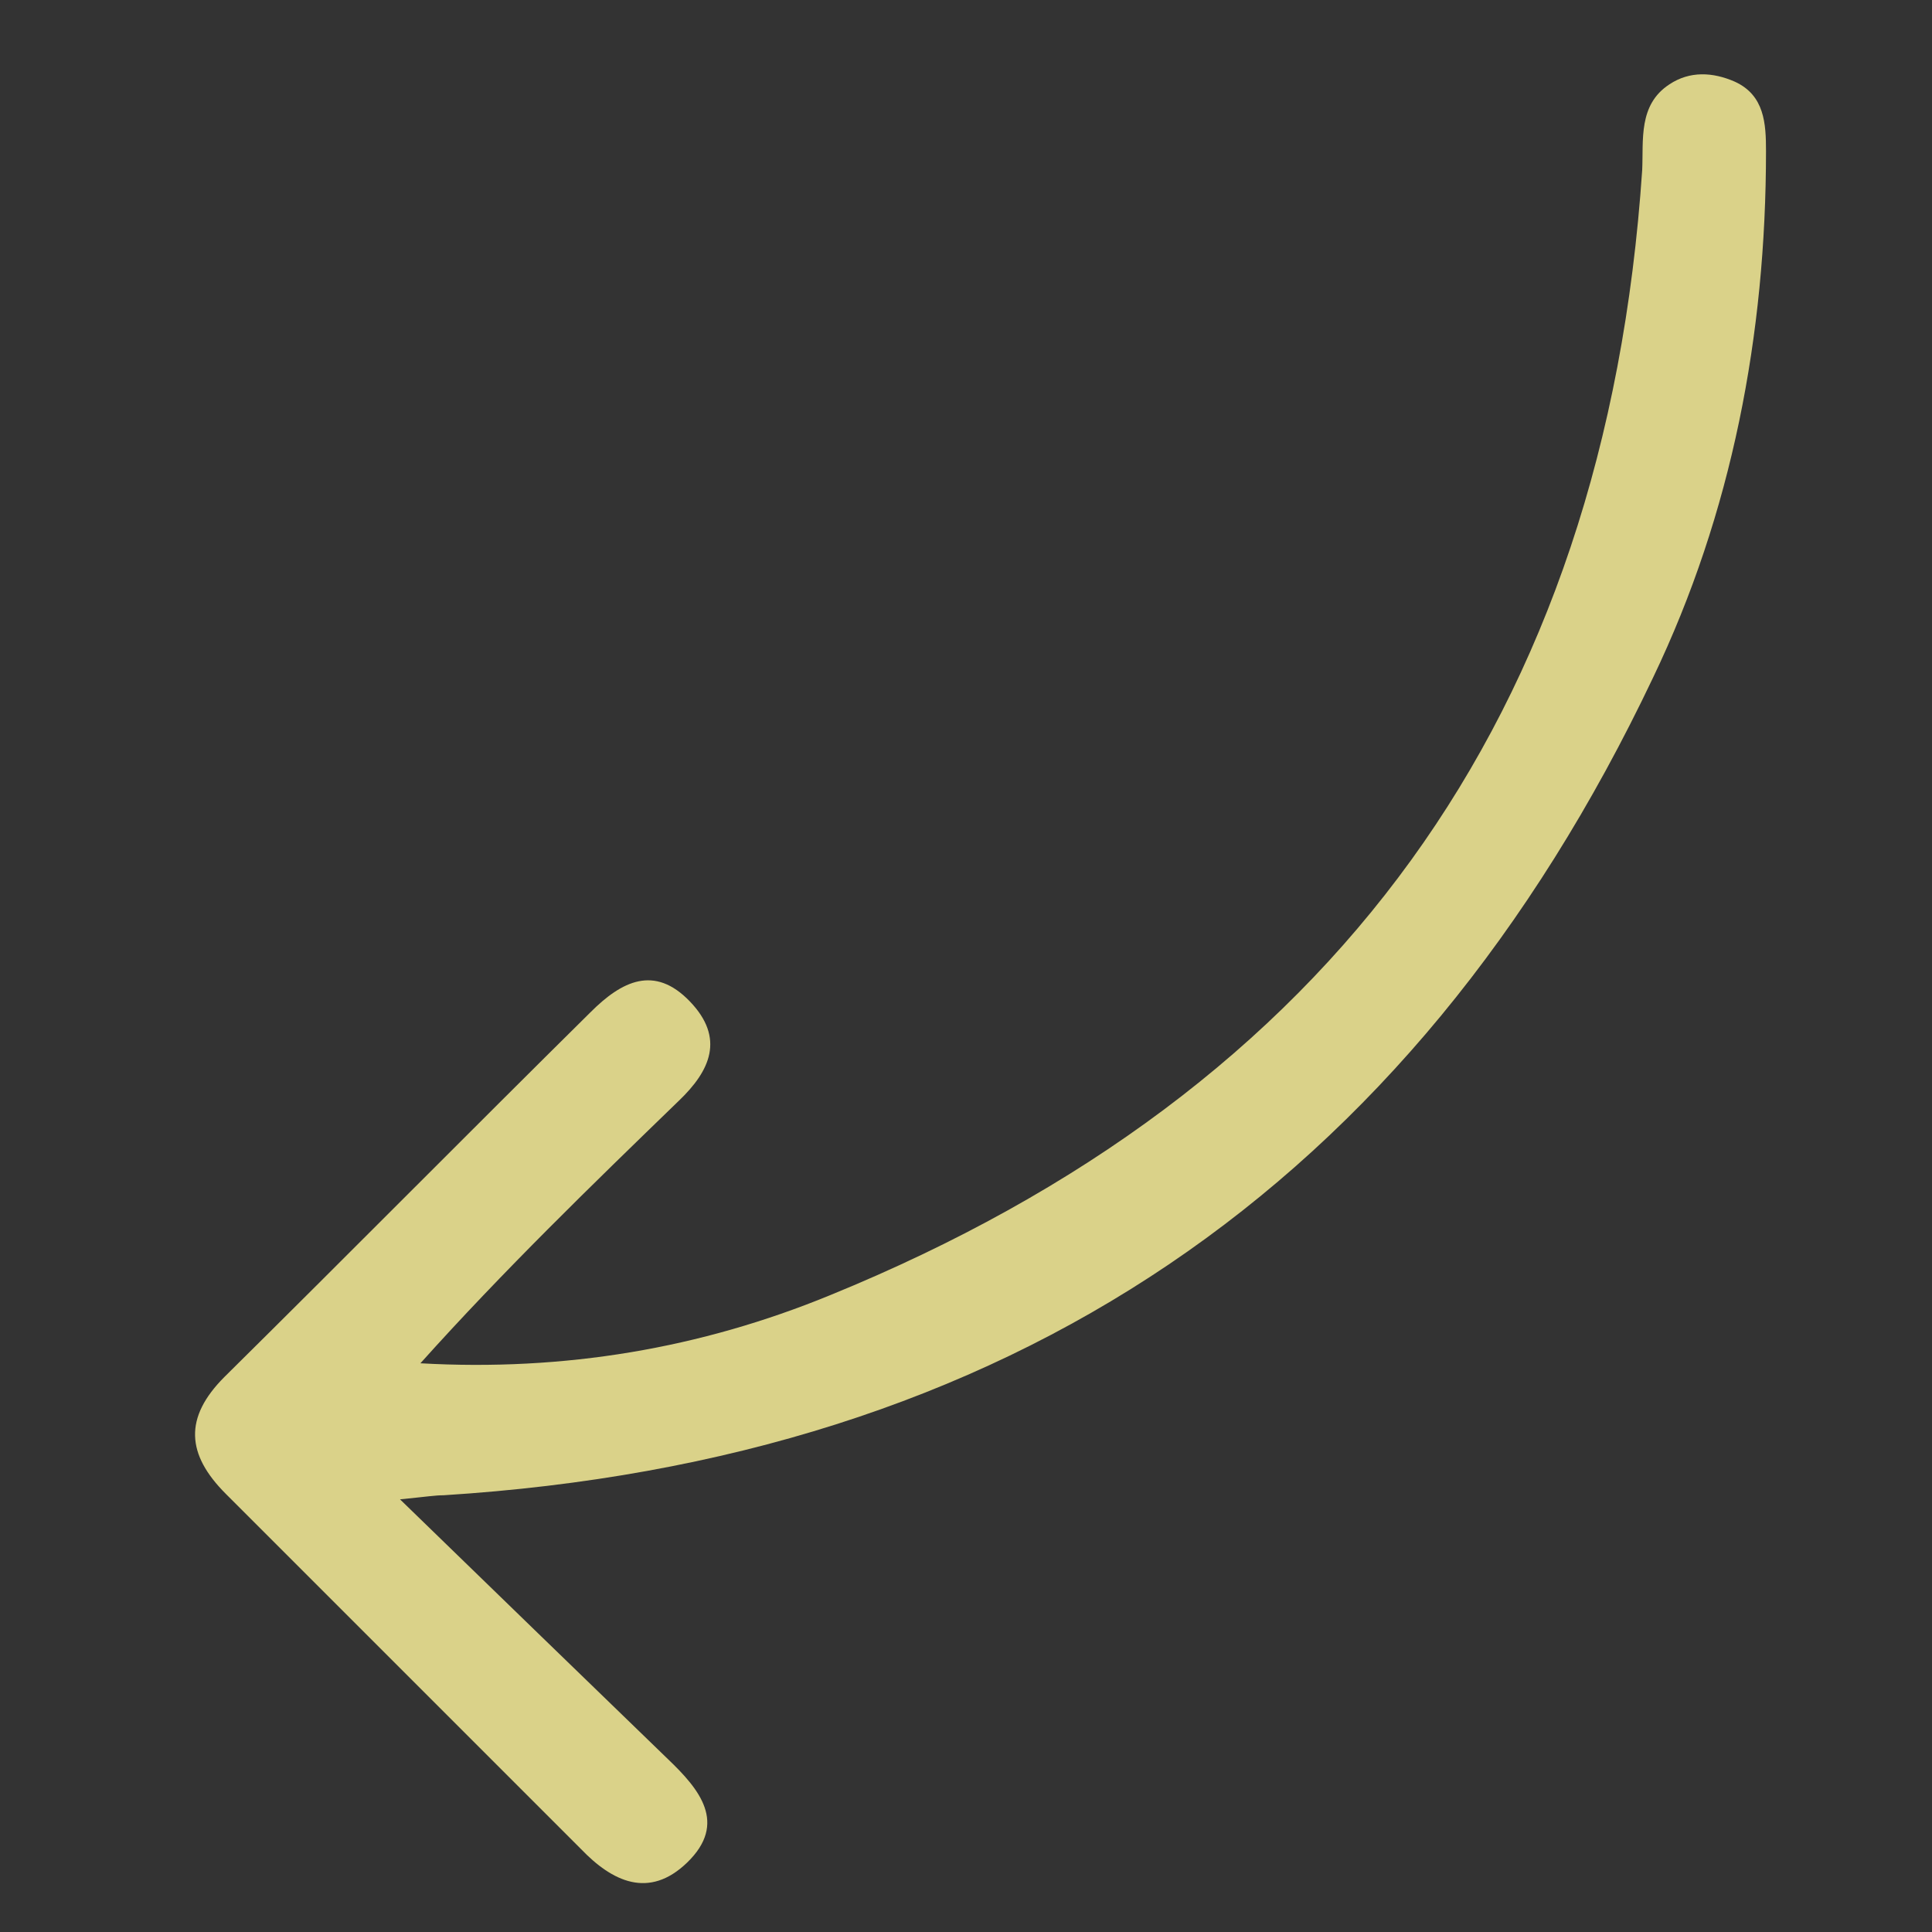 <?xml version="1.0" encoding="utf-8"?>
<!-- Generator: Adobe Illustrator 24.0.2, SVG Export Plug-In . SVG Version: 6.00 Build 0)  -->
<svg version="1.1" id="Слой_1" xmlns="http://www.w3.org/2000/svg" xmlns:xlink="http://www.w3.org/1999/xlink" x="0px" y="0px"
	 viewBox="0 0 142 142" style="enable-background:new 0 0 142 142;" xml:space="preserve">
<rect x="0" y="0" width="142" height="142" fill="#333333" stroke="none"/>
<style type="text/css">
	.st0{fill:#DAD289;}
	.st1{fill:none;stroke:#F8F6E8;stroke-miterlimit:10;}
</style>
<g>
	<g>
		<path class="st0" d="M29.4,110.2c7.1,6.9,13.4,13,19.7,19.1c2.3,2.2,4.4,4.7,1.4,7.6c-2.8,2.7-5.5,1.4-7.8-1
			c-8.7-8.7-17.4-17.4-26.1-26.1c-2.9-2.9-3.1-5.6-0.1-8.6c9-8.9,17.9-17.9,26.9-26.8c2.3-2.3,4.7-3.5,7.3-0.8
			c2.6,2.7,1.5,5.1-0.8,7.3c-6.4,6.2-12.9,12.5-19,19.3c10.6,0.6,20.6-1.1,30.1-5c37-15.1,57-42.6,59.7-82.7c0.1-2.2-0.3-4.8,2-6.3
			c1.5-1,3.2-0.9,4.8-0.2c2.2,1,2.3,3.1,2.3,5.1c0,13.5-2.5,26.6-8.3,38.7c-17.8,37.5-47.5,57.5-88.9,60.1
			C32,109.9,31.4,110,29.4,110.2z"/>
	</g>
</g>
<g>
	<g>
		<path class="st1" d="M-72.9-23.6"/>
	</g>
</g>
</svg>
